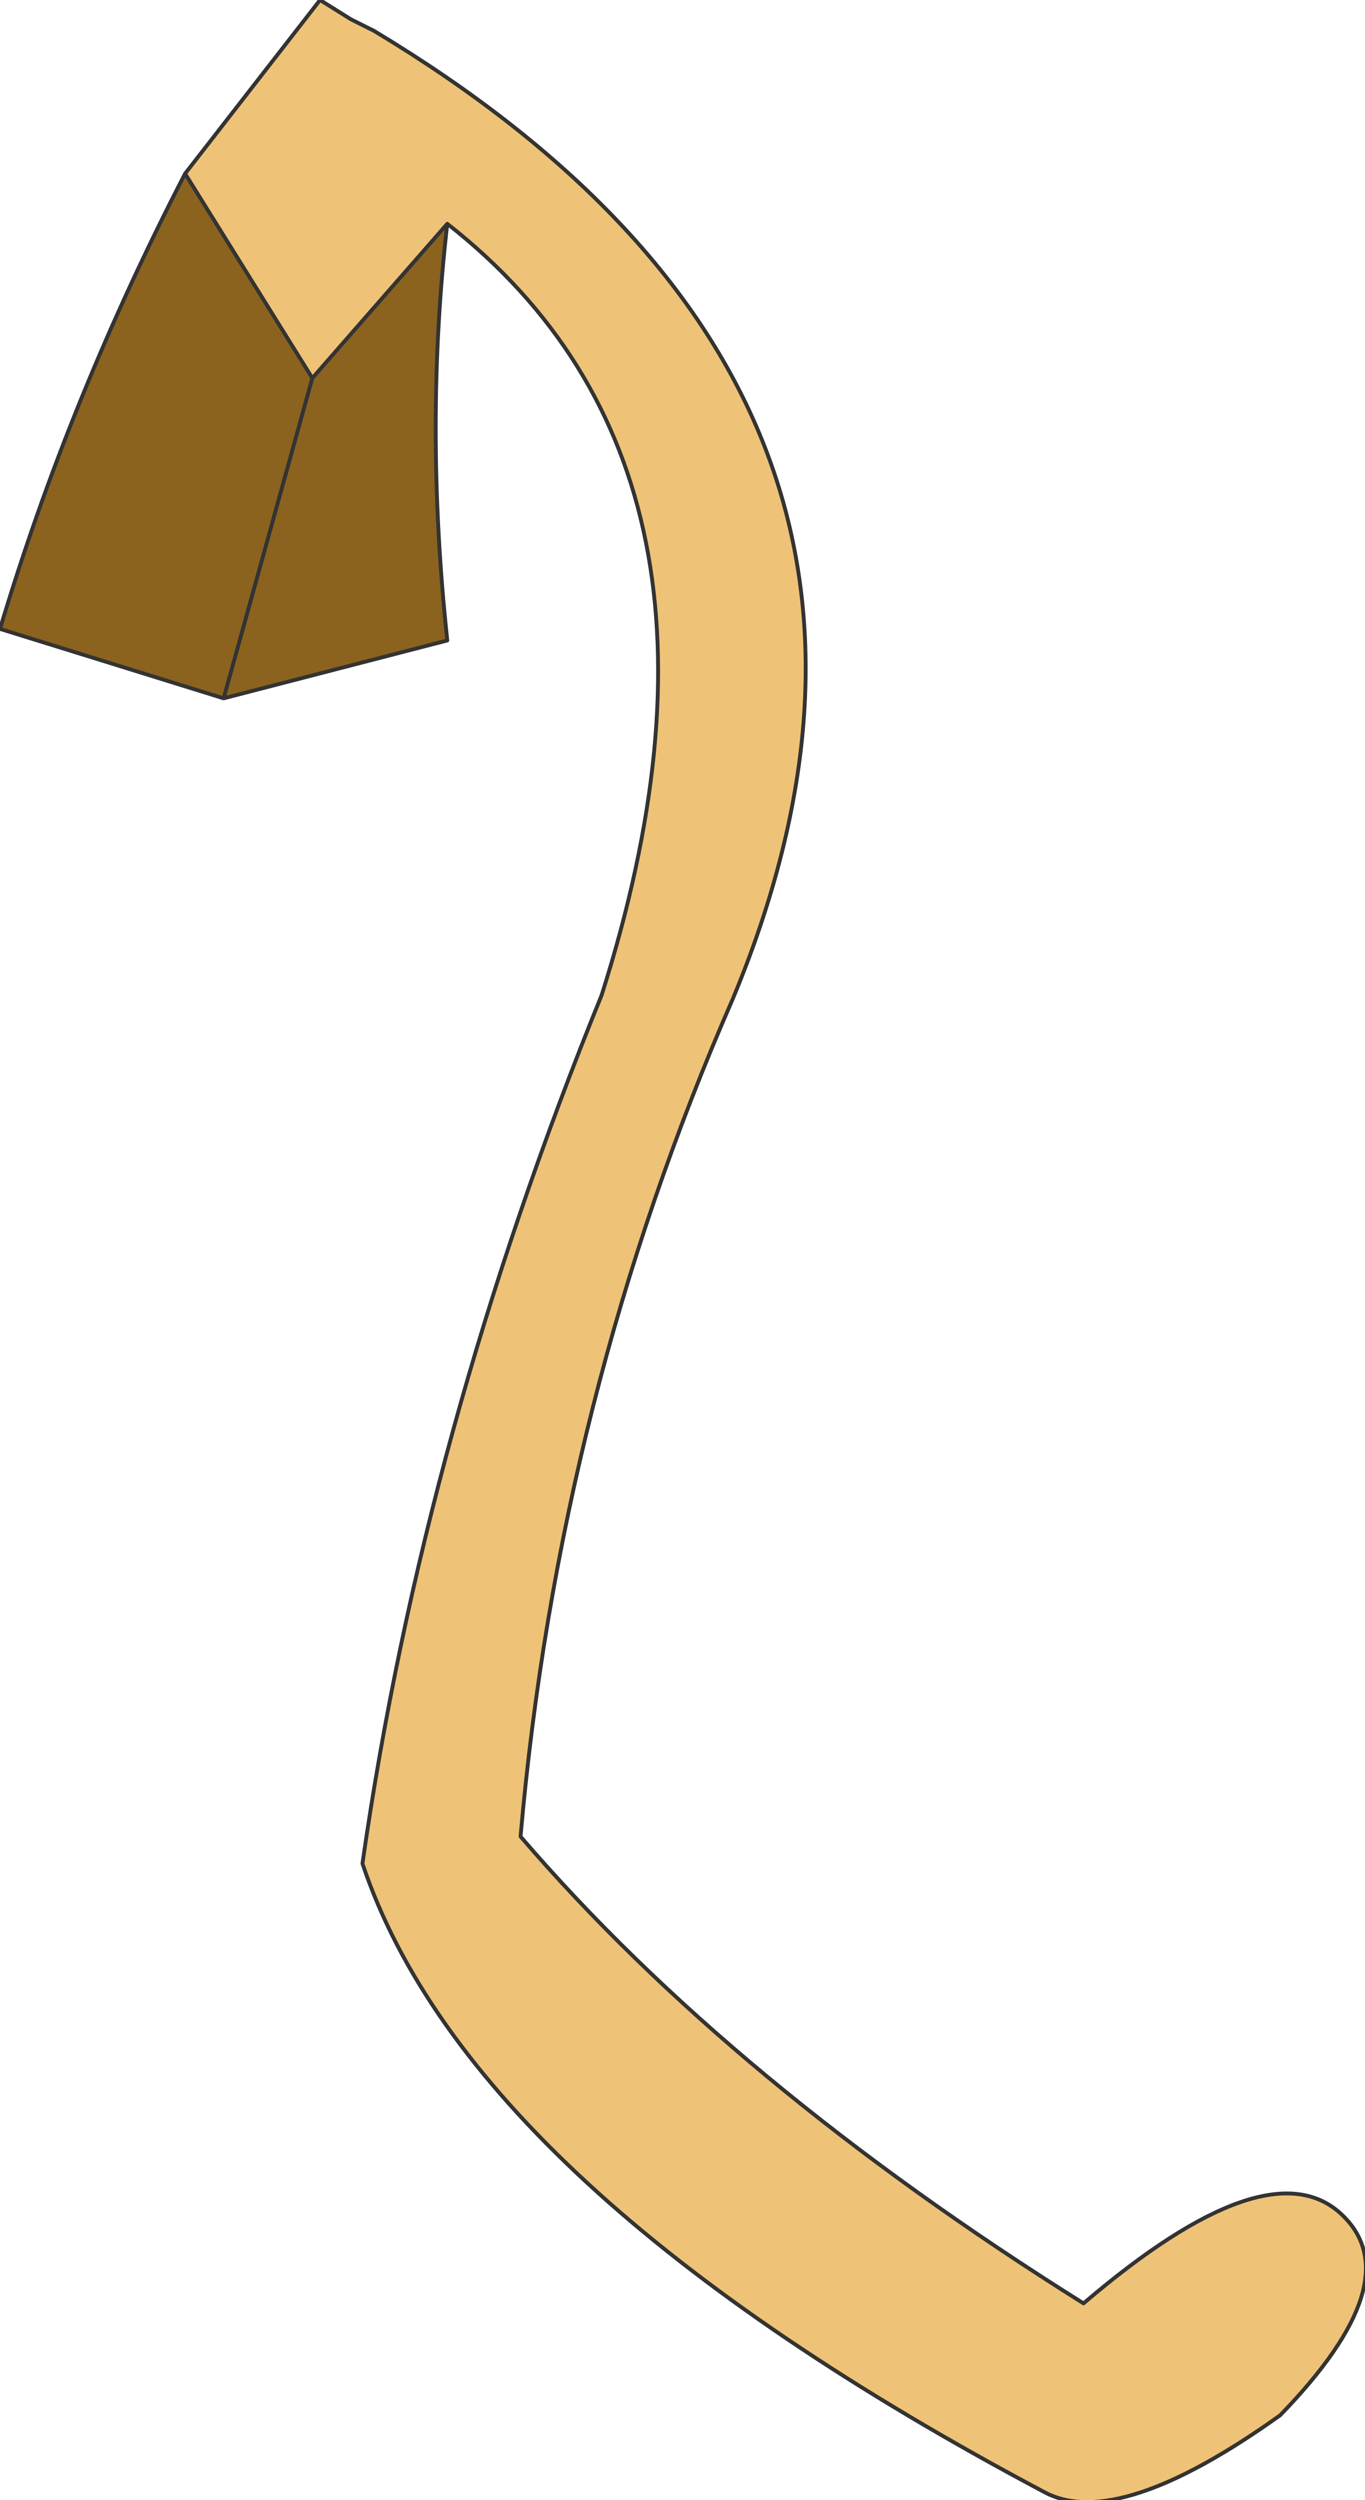 <?xml version="1.0" encoding="UTF-8" standalone="no"?>
<svg xmlns:xlink="http://www.w3.org/1999/xlink" height="32.4px" width="17.7px" xmlns="http://www.w3.org/2000/svg">
  <g transform="matrix(1.0, 0.0, 0.0, 1.0, 16.6, 29.7)">
    <path d="M-12.55 -24.8 L-14.2 -27.45 -12.45 -29.7 -12.05 -29.45 -11.75 -29.3 Q-3.85 -24.55 -7.1 -16.75 -9.35 -11.6 -9.85 -5.9 -7.1 -2.7 -2.55 0.15 -0.15 -1.9 0.8 -1.0 1.7 -0.15 0.0 1.6 -2.1 3.1 -3.05 2.6 -10.5 -1.35 -11.9 -5.55 -11.1 -11.15 -8.8 -16.8 -6.65 -23.55 -10.8 -26.8 L-12.55 -24.8" fill="#efc377" fill-rule="evenodd" stroke="none"/>
    <path d="M-14.2 -27.45 L-12.55 -24.8 -13.7 -20.65 -12.55 -24.8 -10.8 -26.8 Q-11.1 -24.2 -10.8 -21.4 L-13.7 -20.65 -16.6 -21.55 Q-15.7 -24.55 -14.2 -27.45" fill="#8b631e" fill-rule="evenodd" stroke="none"/>
    <path d="M-12.55 -24.8 L-14.2 -27.45 Q-15.7 -24.55 -16.6 -21.55 L-13.7 -20.65 -12.55 -24.8 -10.8 -26.8 Q-6.65 -23.55 -8.8 -16.8 -11.1 -11.15 -11.9 -5.55 -10.5 -1.35 -3.05 2.6 -2.1 3.1 0.0 1.6 1.7 -0.15 0.8 -1.0 -0.15 -1.9 -2.55 0.15 -7.1 -2.7 -9.85 -5.9 -9.35 -11.6 -7.1 -16.75 -3.85 -24.55 -11.75 -29.3 L-12.05 -29.45 -12.45 -29.7 -14.2 -27.45 M-10.8 -26.8 Q-11.1 -24.2 -10.8 -21.4 L-13.7 -20.65" fill="none" stroke="#333333" stroke-linecap="round" stroke-linejoin="round" stroke-width="0.05"/>
  </g>
</svg>
